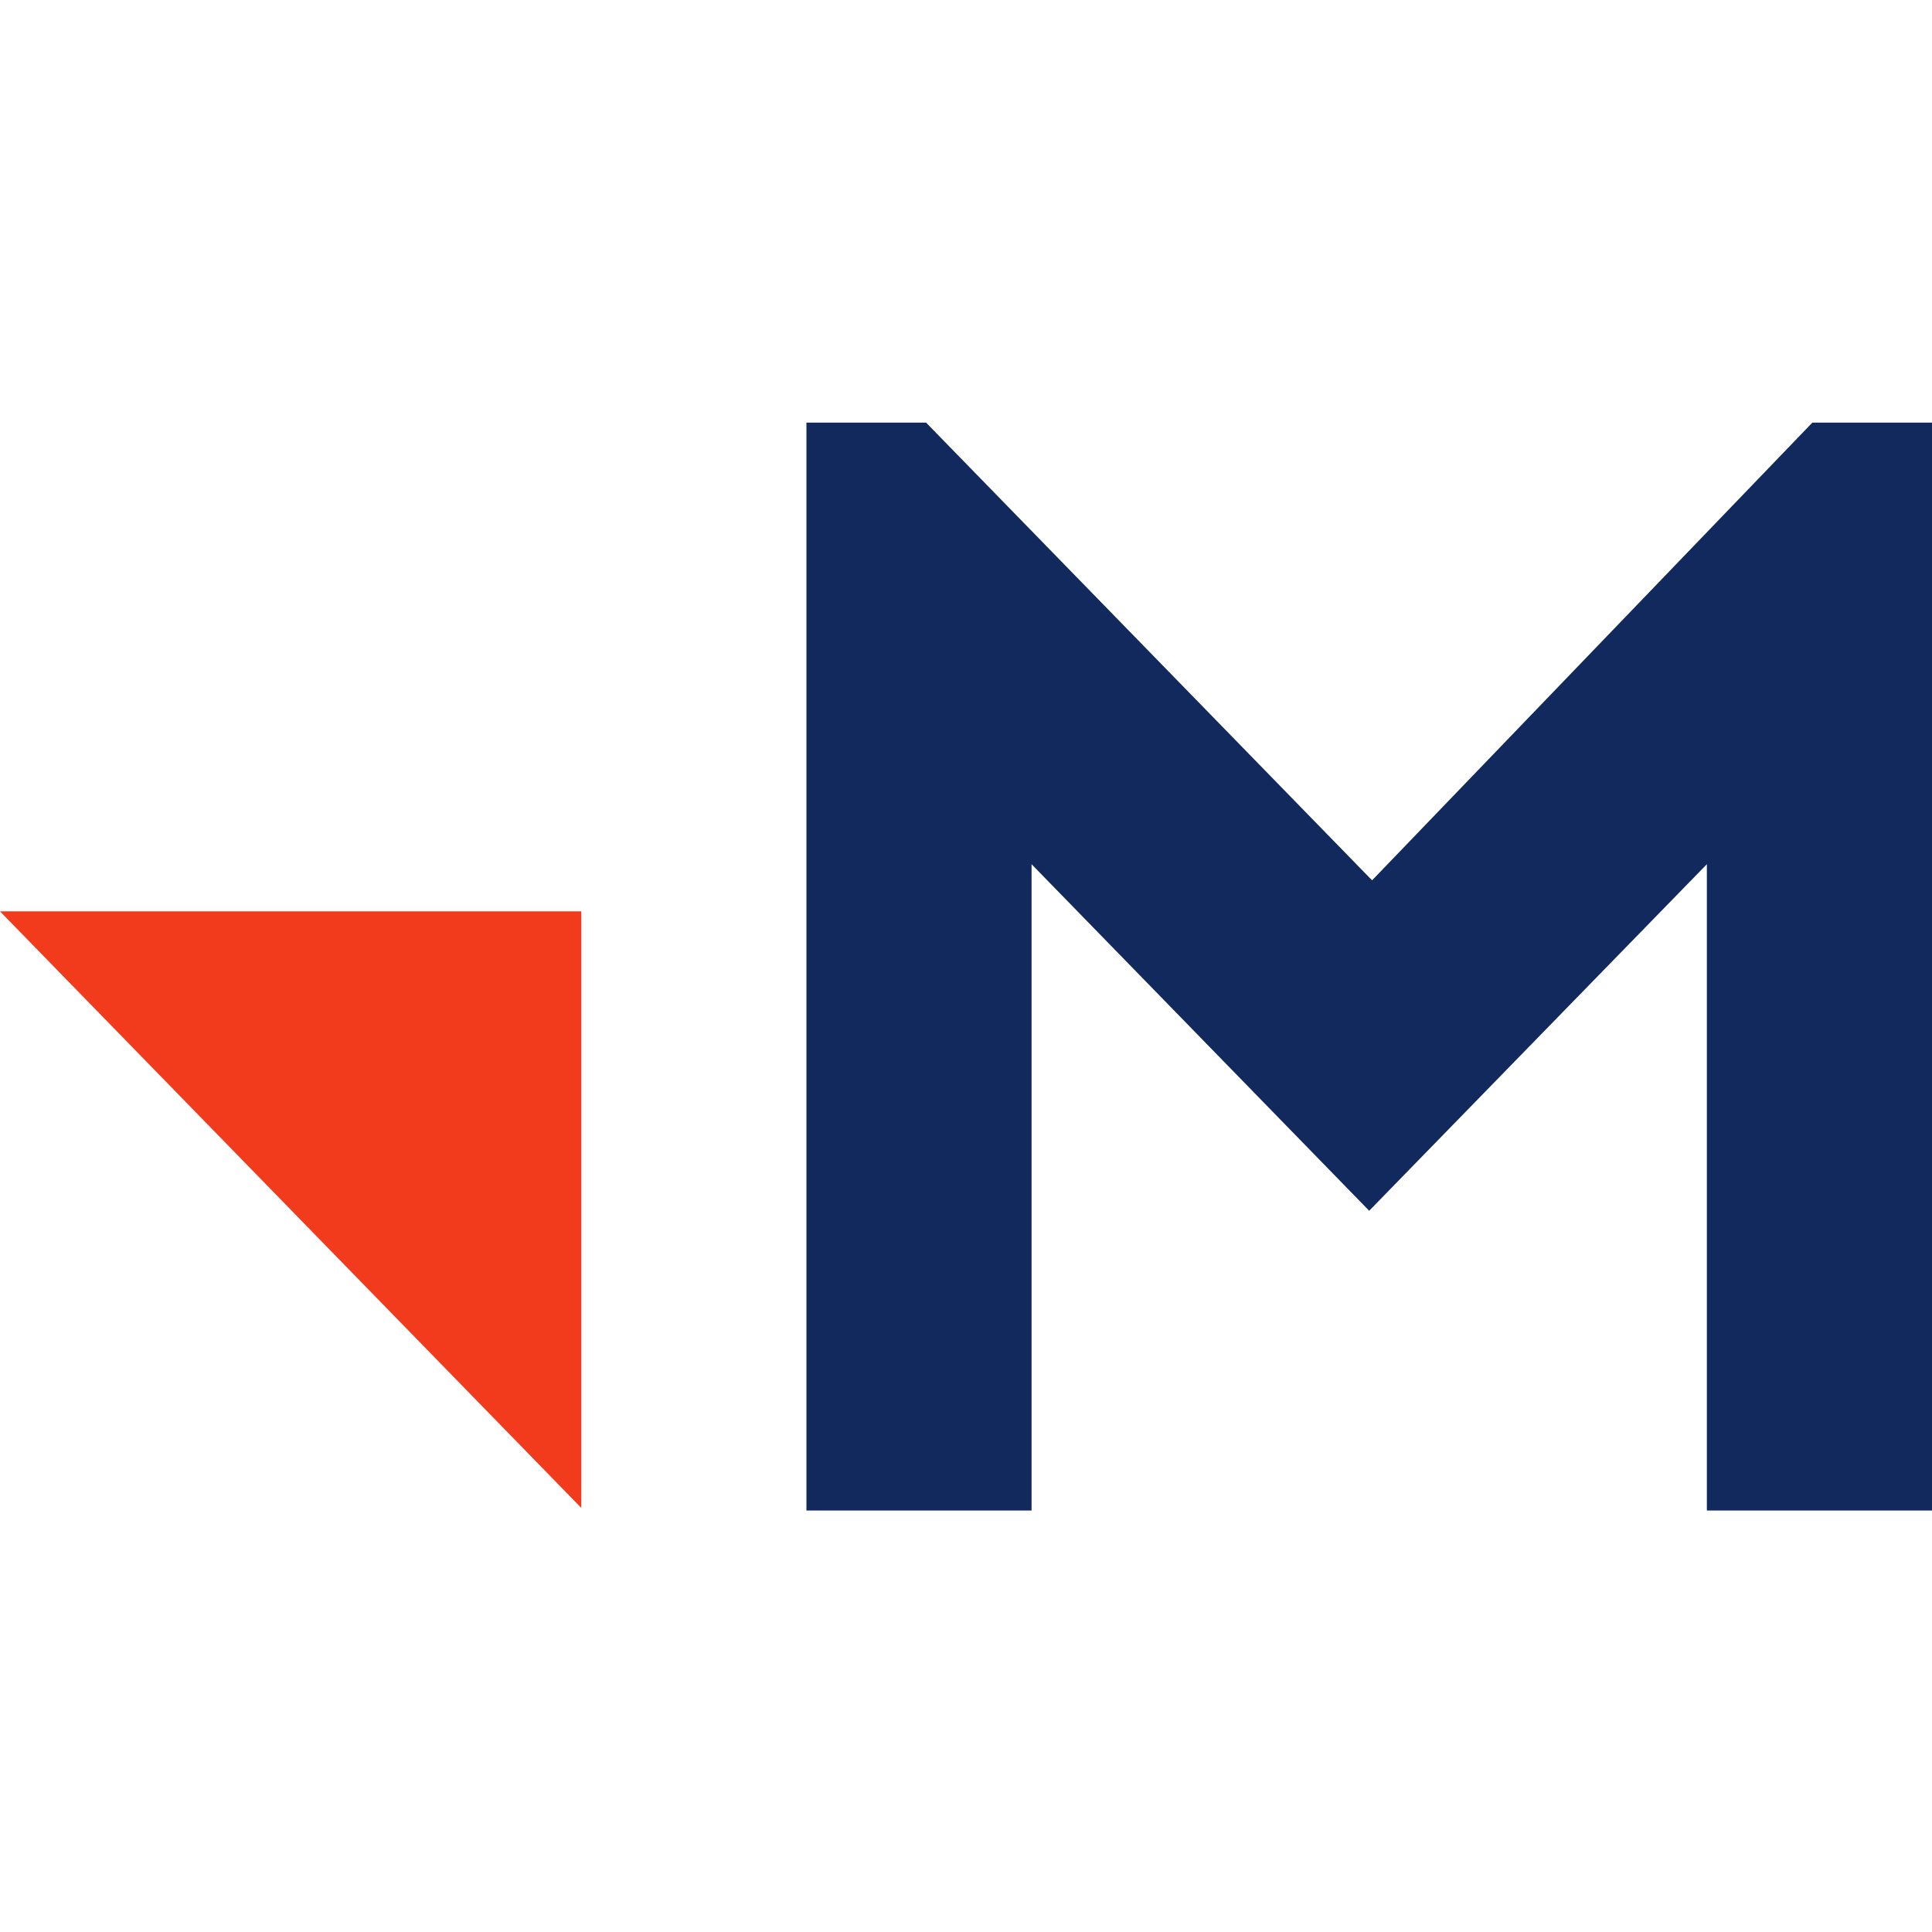 <svg width="32" height="32" viewBox="0 0 32 32" fill="none" xmlns="http://www.w3.org/2000/svg">
<path d="M9.628 15.095H0L9.628 24.976V15.095Z" fill="#F23A1D"/>
<path d="M32 25.019H28.271V14.314L22.678 20.054L17.086 14.314V25.019H13.357V7H15.339L22.726 14.581L30.018 7H32V25.019Z" fill="#12295D"/>
</svg>
